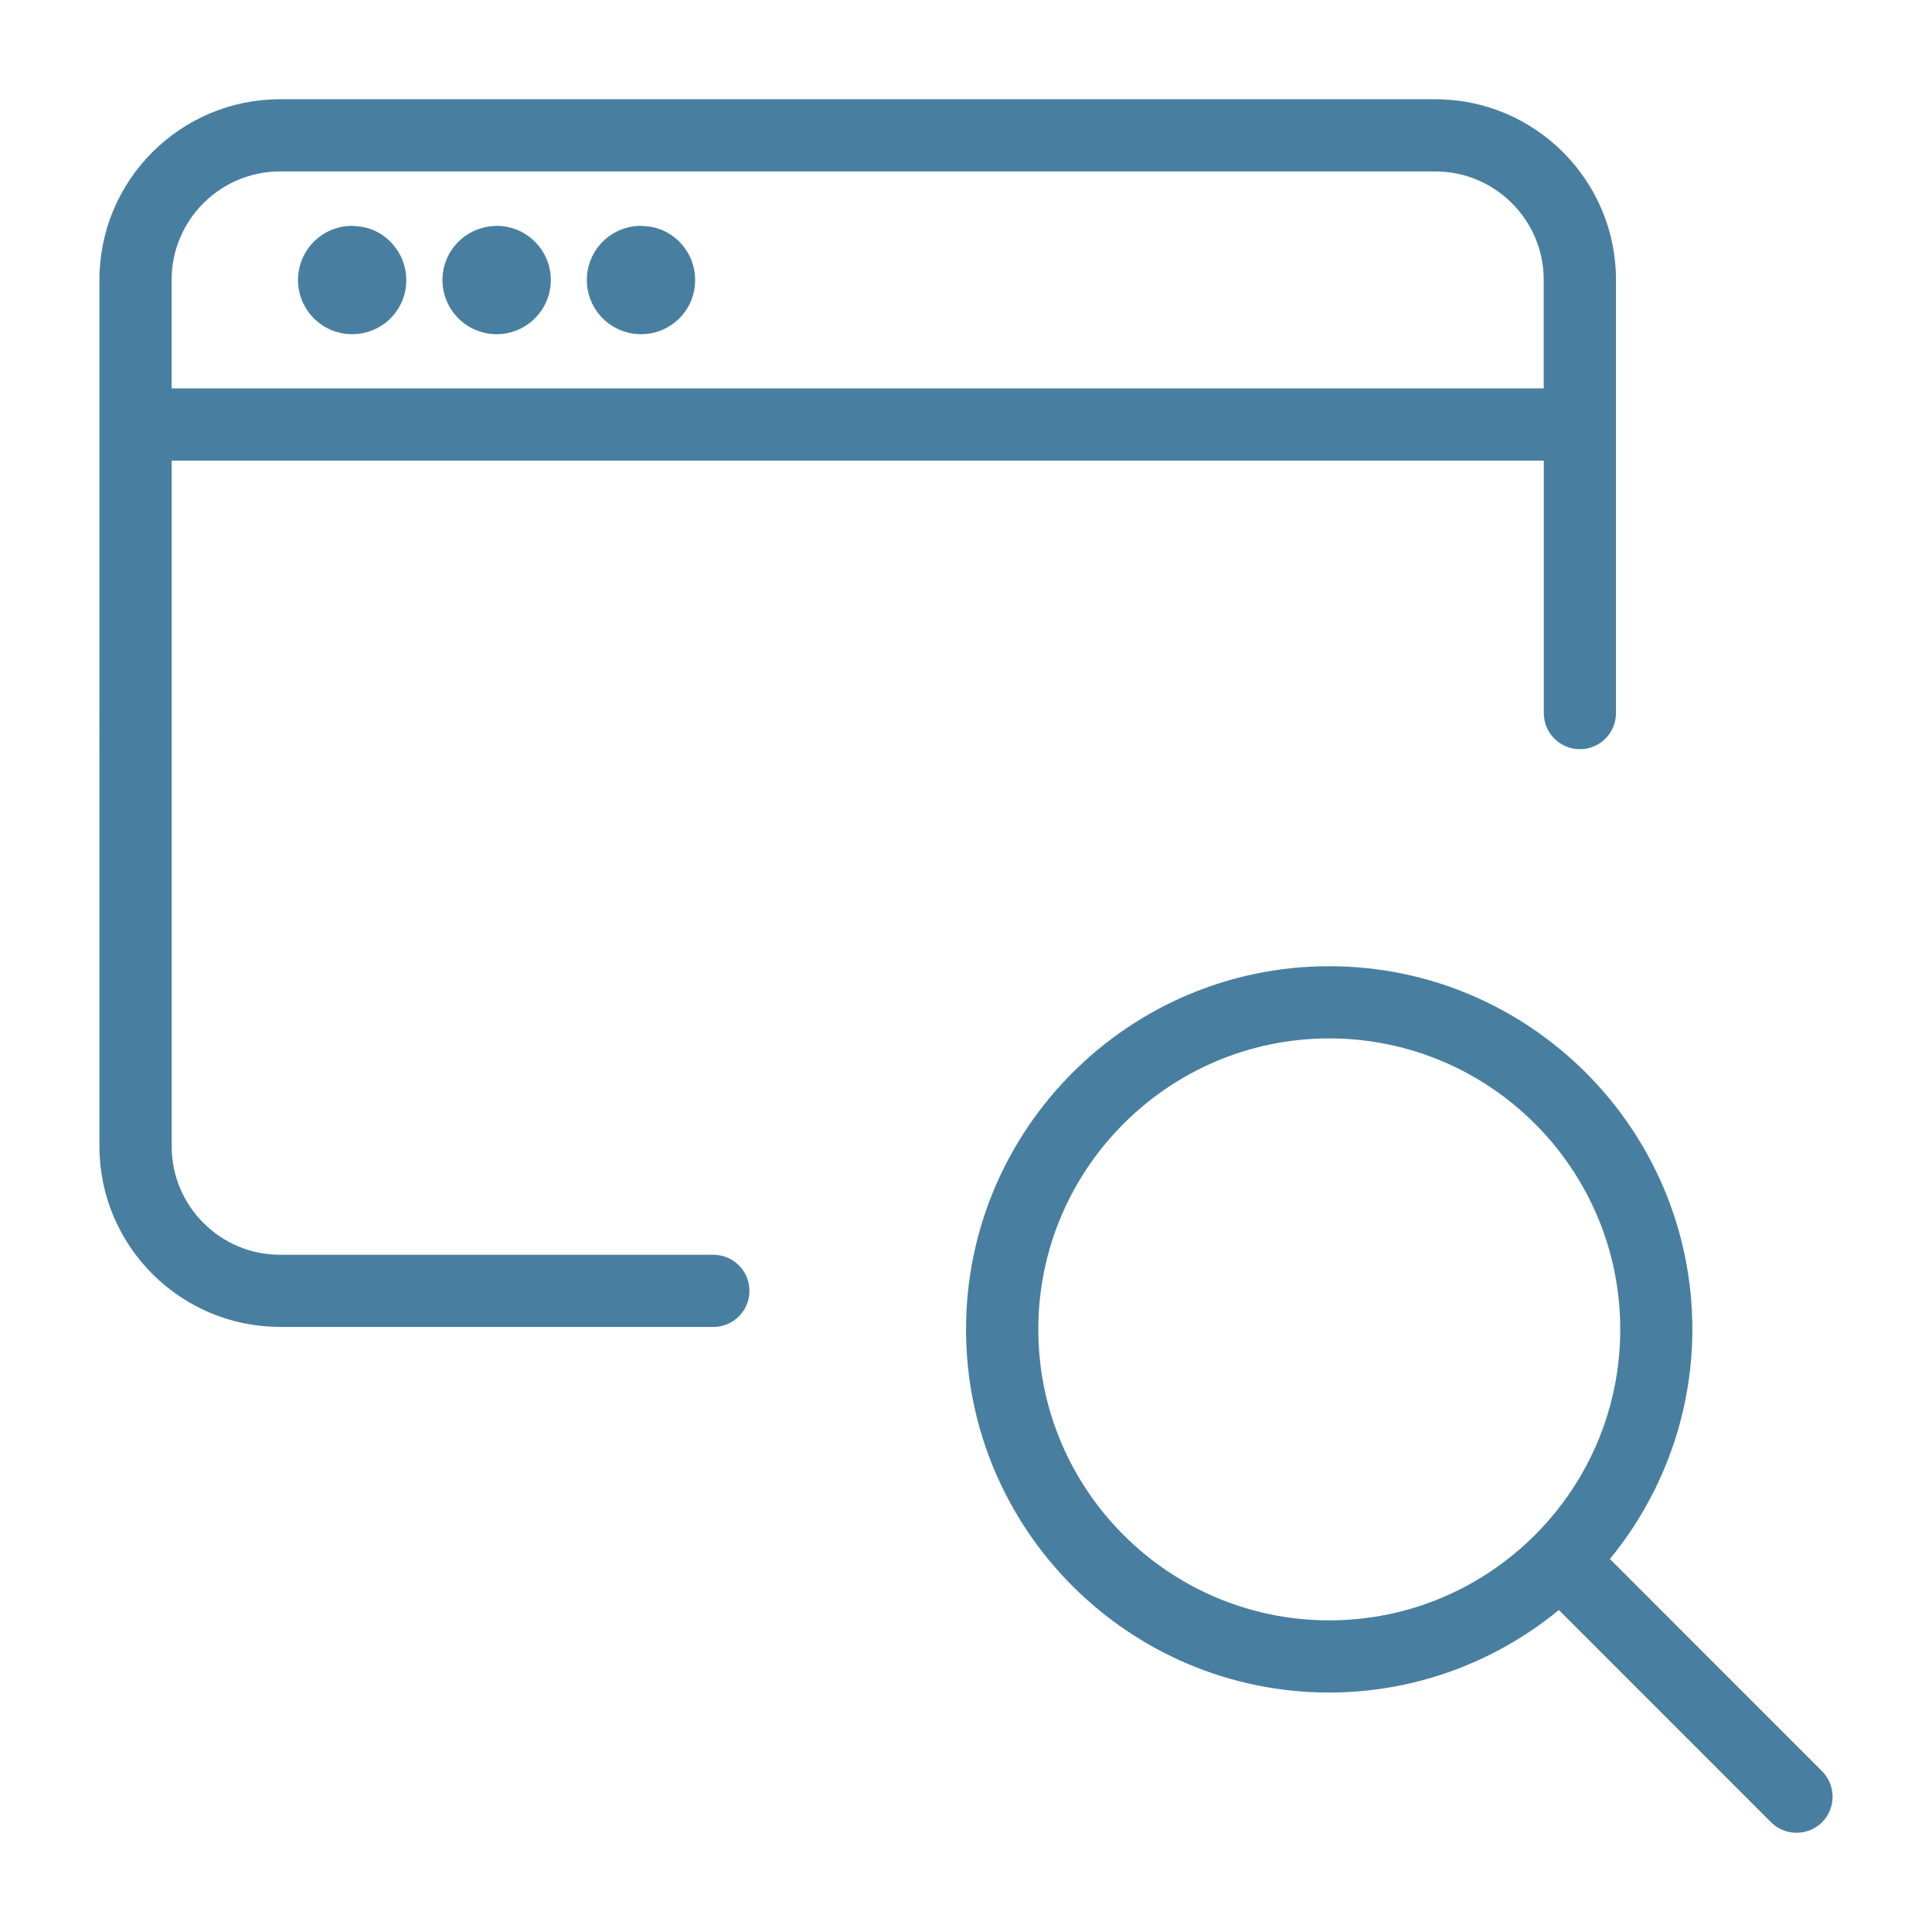 <?xml version="1.0" encoding="UTF-8"?>
<svg xmlns="http://www.w3.org/2000/svg" version="1.1" viewBox="0 0 263.87 263.87">
  <defs>
    <style>
      .cls-1 {
        fill: #487fa0;
      }
    </style>
  </defs>
  <!-- Generator: Adobe Illustrator 28.6.0, SVG Export Plug-In . SVG Version: 1.2.0 Build 709)  -->
  <g>
    <g id="Layer_1">
      <g>
        <path class="cls-1" d="M181.55,141.825c-21.92,0-39.74,17.82-39.74,39.74s17.82,39.74,39.74,39.74,39.74-17.82,39.74-39.74-17.82-39.74-39.74-39.74M245.37,250.315c-1.32,0-2.56-.51-3.49-1.44l-28.97-28.98c-8.88,7.28-19.92,11.27-31.37,11.27-27.35,0-49.6-22.25-49.6-49.6s22.25-49.6,49.6-49.6,49.6,22.25,49.6,49.6c0,11.44-3.99,22.49-11.26,31.36l28.97,28.98c.93.93,1.44,2.17,1.44,3.49s-.51,2.56-1.44,3.49-2.17,1.43-3.48,1.43"></path>
        <path class="cls-1" d="M48.1,45.645c-4.08,0-7.4-3.31-7.4-7.4s3.31-7.4,7.4-7.4c.12,0,.34.02.46.04h-.01c.01,0,.09.01.17.02,3.69.2,6.77,3.43,6.77,7.35.01,4.08-3.3,7.39-7.39,7.39"></path>
        <path class="cls-1" d="M67.83,45.645c-4.08,0-7.4-3.31-7.4-7.4,0-3.91,3.06-7.14,6.97-7.37.12-.02.27-.03.43-.03,4.08,0,7.4,3.31,7.4,7.4-.01,4.09-3.32,7.4-7.4,7.4"></path>
        <path class="cls-1" d="M87.55,45.645c-4.08,0-7.4-3.31-7.4-7.4s3.31-7.4,7.4-7.4c.1,0,.45.03.49.04,3.81.18,6.9,3.41,6.9,7.36.01,4.09-3.3,7.4-7.39,7.4"></path>
        <path class="cls-1" d="M210.84,53.045v-14.83c0-8.16-6.64-14.8-14.8-14.8H38.24c-8.16,0-14.8,6.64-14.8,14.8v14.83h187.4ZM38.24,181.225c-13.6,0-24.66-11.07-24.66-24.66V38.215c0-13.6,11.06-24.66,24.66-24.66h157.81c13.59,0,24.66,11.06,24.66,24.66v59.18c0,2.72-2.21,4.93-4.93,4.93s-4.93-2.21-4.93-4.93v-34.48H23.45v93.66c0,8.16,6.64,14.8,14.8,14.8h59.18c2.72,0,4.93,2.21,4.93,4.93s-2.21,4.93-4.93,4.93h-59.19v-.01h0Z"></path>
      </g>
    </g>
  </g>
</svg>
